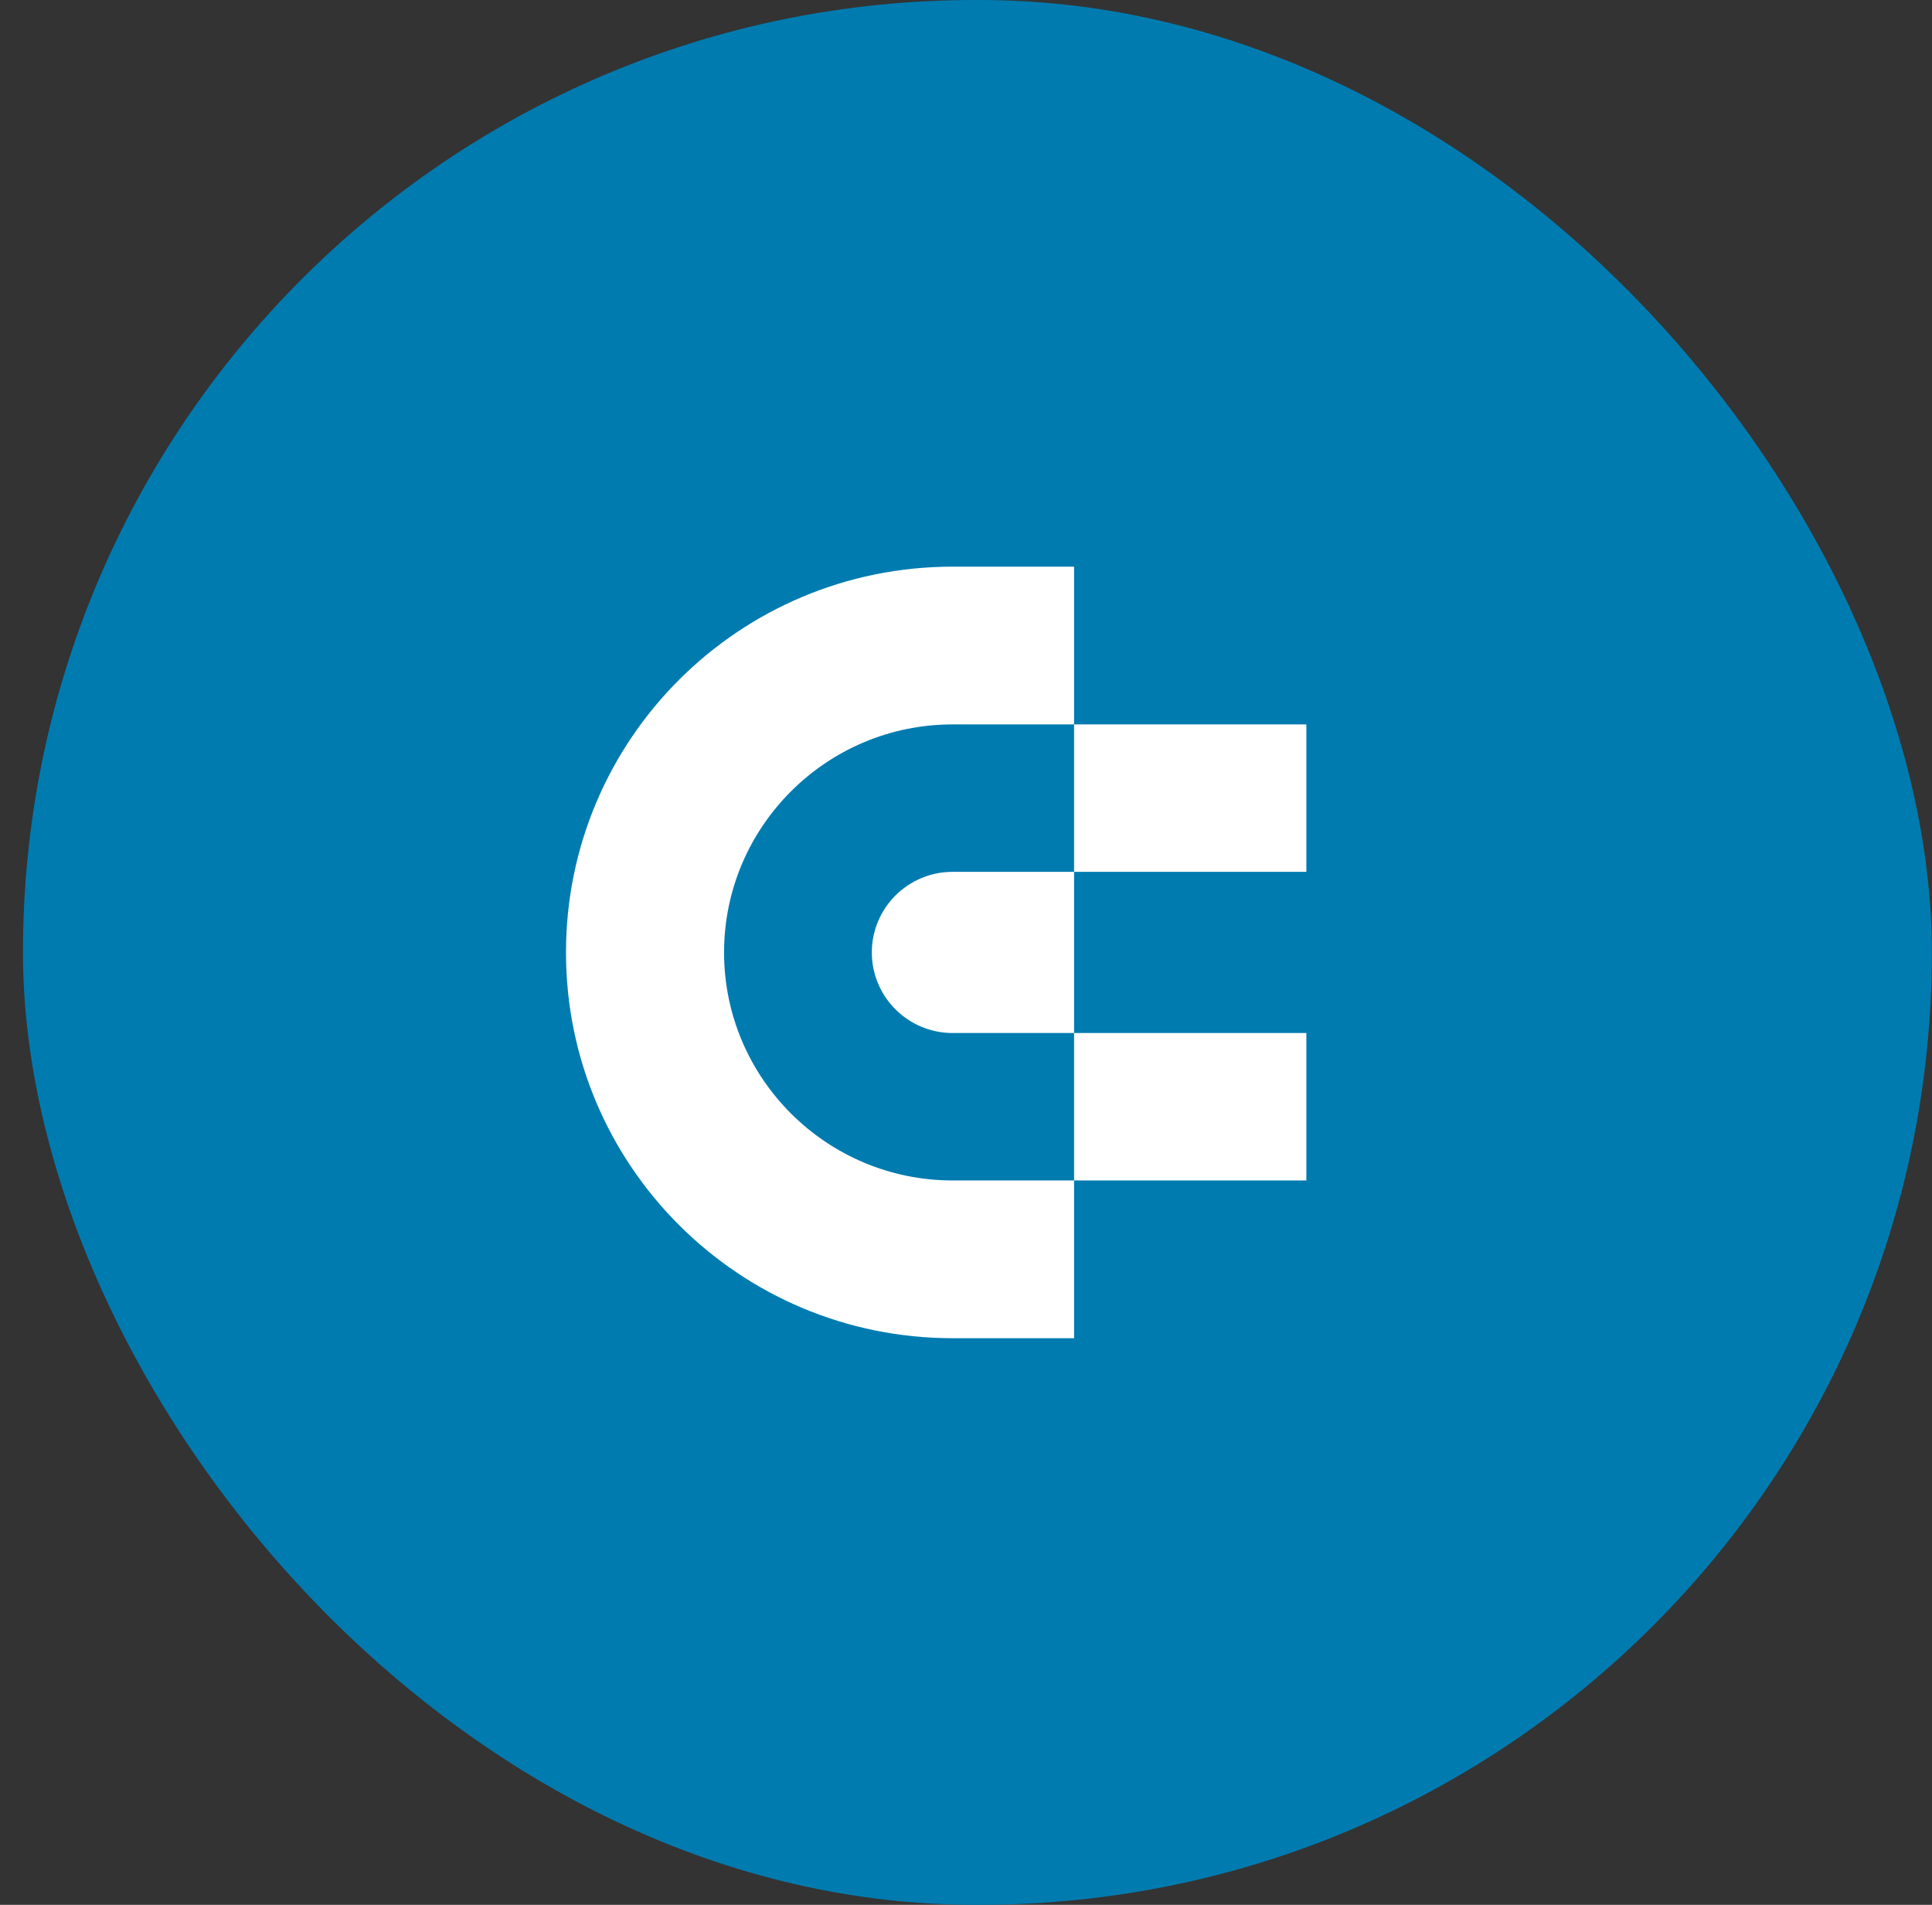 <svg width="71" height="70" viewBox="0 0 71 70" fill="none" xmlns="http://www.w3.org/2000/svg">
<rect x="0" y="0" width="71" height="70" fill="#333333" stroke="none"/>
<rect x="0.844" width="70.151" height="70" rx="35" fill="#007BB0"/>
<path fill-rule="evenodd" clip-rule="evenodd" d="M39.472 20.824L39.472 26.621L35.007 26.621C30.376 26.621 26.609 30.38 26.609 35.001C26.609 39.621 30.376 43.38 35.007 43.38H39.472L39.472 49.177H35.007C27.16 49.177 20.8 42.83 20.8 35.001C20.8 27.171 27.16 20.824 35.007 20.824L39.472 20.824ZM48.008 37.962L48.008 43.38L39.472 43.38L39.472 37.962L48.008 37.962ZM39.472 32.039L39.472 37.962H35.007C33.37 37.962 32.039 36.633 32.039 35C32.039 33.367 33.37 32.039 35.007 32.039H39.472ZM48.008 26.621V32.039L39.472 32.039V26.621L48.008 26.621Z" fill="white"/>
</svg>
